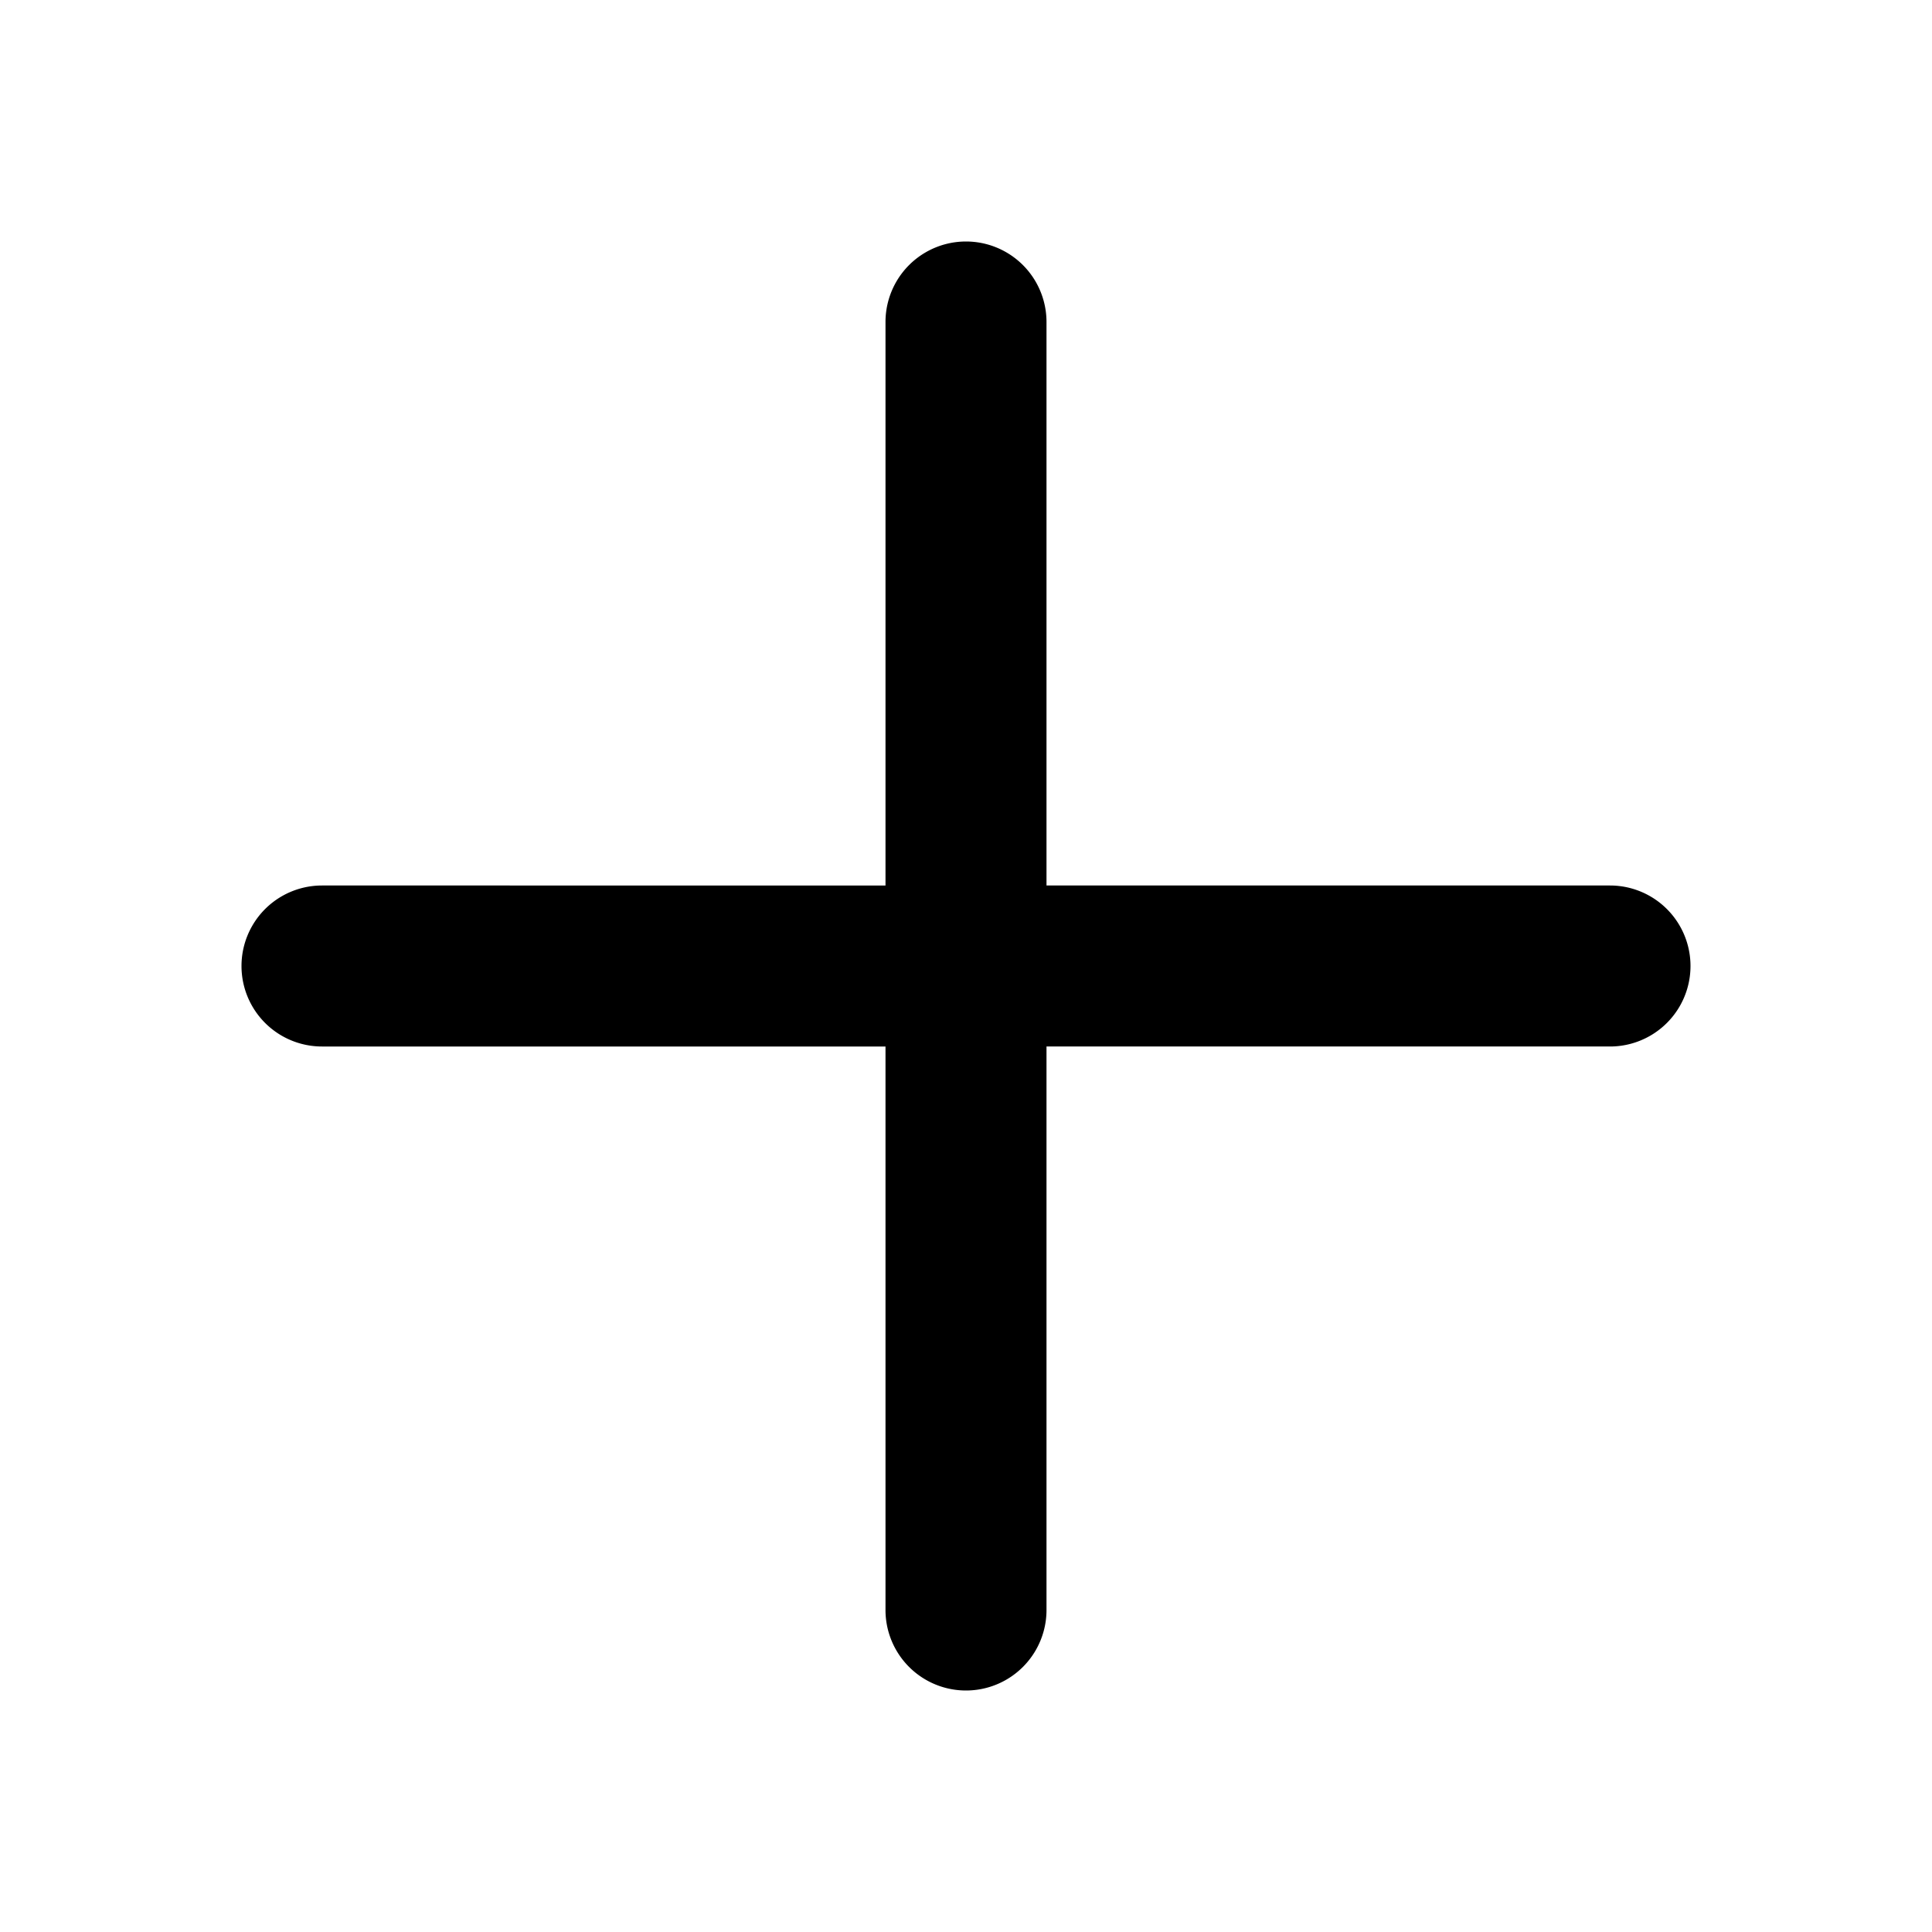 <svg xmlns="http://www.w3.org/2000/svg" width="16px" height="16px" viewBox="0 0 24 24">
    <g fill="none">
        <path
            d="m12.593 23.258l-.011.002l-.071.035l-.02.004l-.014-.004l-.071-.035q-.016-.005-.024.005l-.004.01l-.017.428l.005.02l.01.013l.104.074l.015.004l.012-.004l.104-.074l.012-.016l.004-.017l-.017-.427q-.004-.016-.017-.018m.265-.113l-.013.002l-.185.093l-.01.01l-.003.011l.018.43l.005.012l.008.007l.201.093q.019.005.029-.008l.004-.014l-.034-.614q-.005-.018-.02-.022m-.715.002a.02.02 0 0 0-.027.006l-.006.014l-.034.614q.001.018.017.024l.015-.002l.201-.093l.01-.008l.004-.011l.017-.43l-.003-.012l-.01-.01z"/>
        <path fill="currentColor"
              d="M11 20a1 1 0 1 0 2 0v-7h7a1 1 0 1 0 0-2h-7V4a1 1 0 1 0-2 0v7H4a1 1 0 1 0 0 2h7z"/>
    </g>
</svg>
